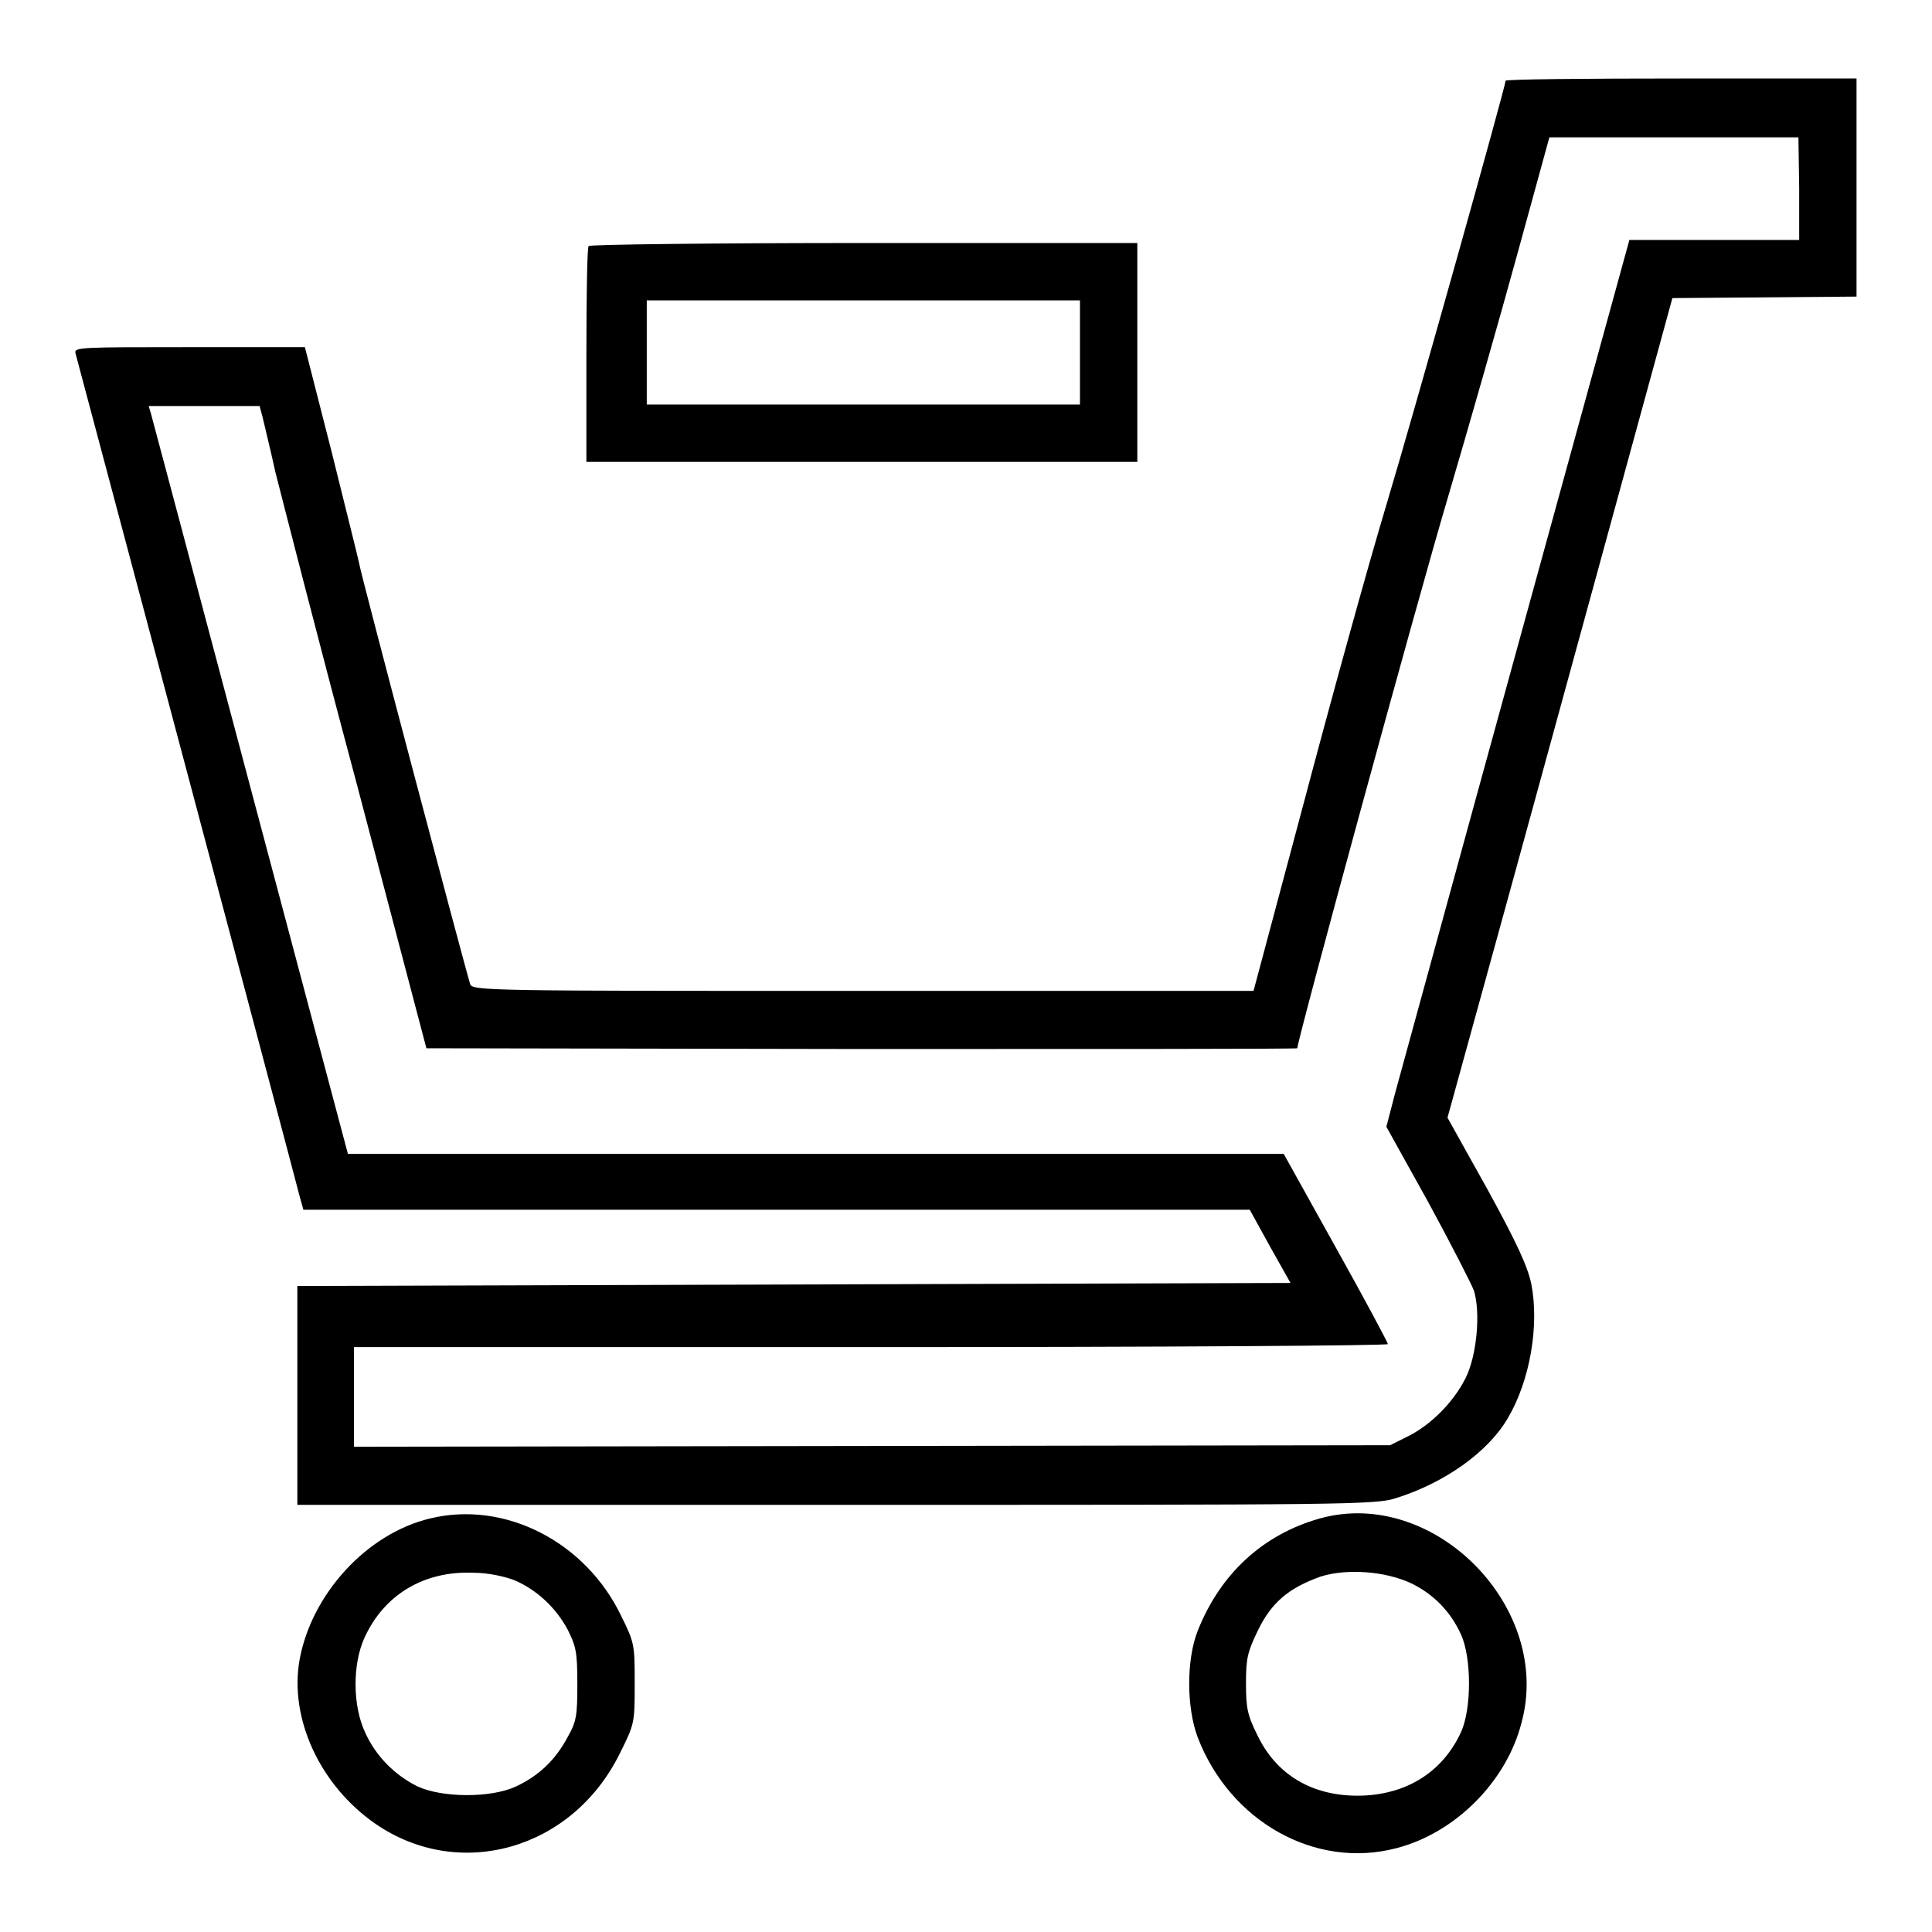<?xml version="1.0" encoding="utf-8"?>
<!-- Svg Vector Icons : http://www.onlinewebfonts.com/icon -->
<!DOCTYPE svg PUBLIC "-//W3C//DTD SVG 1.1//EN" "http://www.w3.org/Graphics/SVG/1.1/DTD/svg11.dtd">
<svg version="1.1" xmlns="http://www.w3.org/2000/svg" xmlns:xlink="http://www.w3.org/1999/xlink" x="0px" y="0px" viewBox="0 0 256 256" enable-background="new 0 0 256 256" xml:space="preserve">
<g><g><g><path fill="#000000" d="M199.5,10.7c0,0.7-12.1,43.9-15.8,56.2c-2.5,8.3-7.4,26.1-11,39.7l-6.6,24.7h-51.8c-48.9,0-51.8,0-52-0.9c-0.7-2.2-14.6-54.7-14.7-55.7c-0.1-0.6-1.8-7.3-3.7-15L40.4,46H25.1C10.7,46,9.8,46,10,46.8c0.2,0.7,28,105.1,29.7,111.7l0.5,1.8h62.7h62.7l2.7,4.9l2.7,4.8l-65.8,0.2l-65.8,0.2v14.5v14.5h71.4c67.9,0,71.5,0,74.2-0.9c6.4-2,12.2-6.1,14.8-10.6c2.9-4.9,4.2-12.2,3.1-17.8c-0.5-2.3-1.8-5.2-5.8-12.5l-5.3-9.5l5.1-18.5c2.8-10.1,9.5-34.6,14.9-54.3l9.8-35.8l12.2-0.1l12.2-0.1V24.9V10.4h-23.2C210,10.4,199.5,10.5,199.5,10.7z M238.4,24.9v6.9h-11.2h-11.3L201,86c-8.2,29.8-15.4,56.2-16.1,58.7l-1.2,4.6l5.5,9.9c3,5.5,5.7,10.8,6.1,11.8c0.9,2.9,0.4,8.6-1.1,11.6c-1.6,3.2-4.6,6.2-7.6,7.7l-2.4,1.2l-68.6,0.1l-68.7,0.1v-6.6v-6.6h68.5c39.5,0,68.5-0.2,68.5-0.4c0-0.2-3.1-6-6.9-12.8l-6.9-12.4h-62H46.1l-12.9-48.5c-7.1-26.7-13-48.9-13.2-49.6l-0.3-1h7.3h7.4l0.4,1.5c0.2,0.9,1,4.1,1.7,7.3c0.8,3.1,5.5,21.6,10.7,41l9.3,35.3l57.7,0.1c31.7,0,57.7,0,57.7-0.1c0-1.1,16-59.7,19.9-72.8c2.8-9.5,7-24.2,9.3-32.6l4.2-15.3h16.5h16.5L238.4,24.9L238.4,24.9z"/><path fill="#000000" d="M78,32.6c-0.2,0.1-0.3,6.7-0.3,14.5v14.1h36.5h36.5V46.7V32.2h-36.2C94.6,32.2,78.1,32.4,78,32.6z M143.1,46.7v6.9h-28.7H85.7v-6.9v-6.9h28.7h28.7L143.1,46.7L143.1,46.7z"/><path fill="#000000" d="M57,201.2c-8.4,2-15.7,10-17.3,18.7c-1.4,7.8,2.7,16.7,10.1,21.8c11.1,7.6,26,3.4,32.3-9.3c2-4,2-4.1,2-9.3c0-5.1,0-5.4-1.8-9C77.6,204.3,66.9,198.8,57,201.2z M68.2,209.4c3,1.3,5.5,3.7,7,6.5c1.1,2.2,1.3,2.9,1.3,7.2c0,4.2-0.1,5-1.3,7.1c-1.6,3-3.8,5.1-6.8,6.5c-3.4,1.6-9.9,1.5-13.1,0c-3-1.5-5.5-4-6.9-7.1c-1.7-3.6-1.7-9.1-0.1-12.6c2.6-5.7,7.9-8.9,14.5-8.6C64.7,208.4,66.9,208.9,68.2,209.4z"/><path fill="#000000" d="M174.9,201.2c-7.5,2.1-13.2,7.3-16.2,14.9c-1.5,3.8-1.5,10.1,0,14.1c4.3,11.2,15.6,17.5,26.3,14.7c7.8-2,14.6-8.8,16.6-16.6C205.8,213,190,197,174.9,201.2z M187,209.8c2.9,1.4,5.2,3.7,6.6,6.8c1.4,3.1,1.4,9.8,0,12.9c-2.3,5-6.7,8-12.5,8.4c-6.5,0.4-11.7-2.3-14.4-7.8c-1.4-2.8-1.6-3.7-1.6-7c0-3.4,0.2-4.2,1.6-7.1c1.8-3.7,4.1-5.6,8.3-7.1C178.5,207.8,183.6,208.2,187,209.8z"/></g></g></g>
</svg>